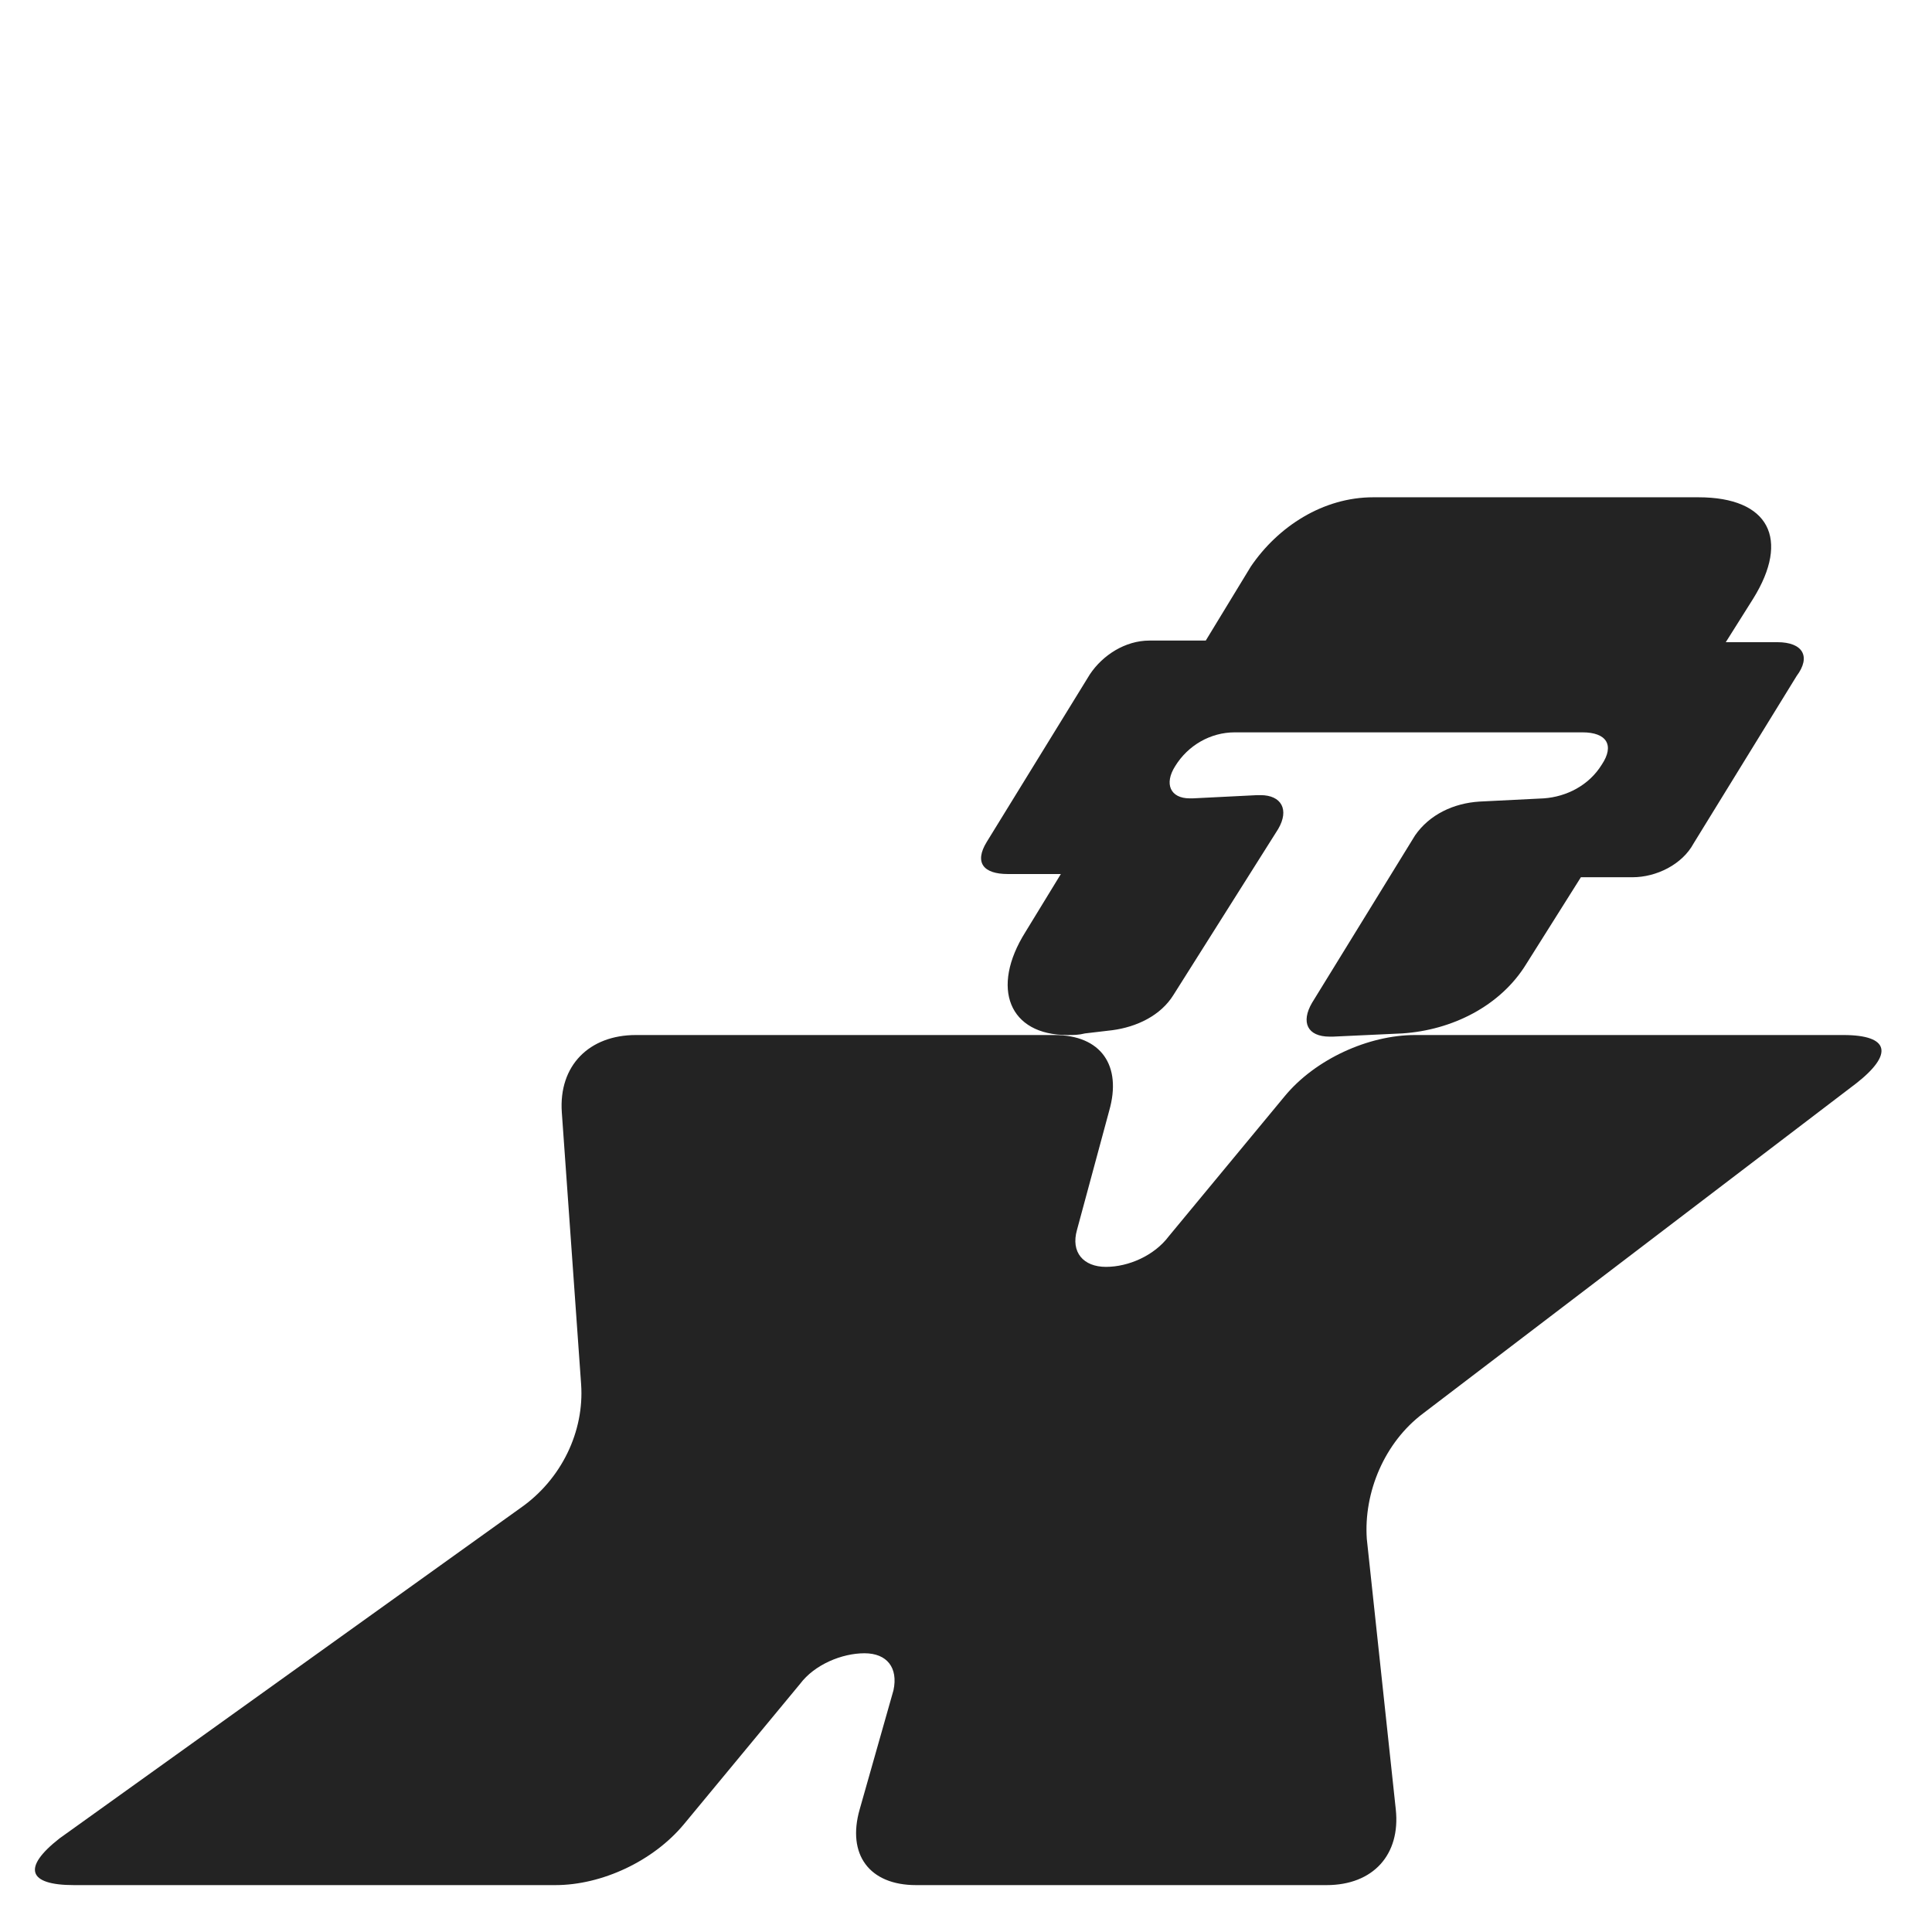<?xml version="1.0" encoding="UTF-8"?> <svg xmlns="http://www.w3.org/2000/svg" id="a" data-name="Layer 1" viewBox="0 0 480 480"><defs><style> .b { fill: #232323; stroke-width: 0px; } </style></defs><path class="b" d="M275.58,275.95l-8,29.6c-1.6,5.6,1.6,9.2,7.2,9.2s12-2.8,15.6-7.6l28.8-34.8c7.6-9.2,20.8-15.2,32.4-15.2h106.4c11.6,0,12.4,4.8,3.2,12l-107.6,82c-9.6,7.2-14.8,19.6-14,31.2l7.2,67.2c1.2,11.2-5.6,18.8-17.2,18.8h-102c-11.6,0-17.2-7.6-14-18.8l8.4-29.6c1.2-5.6-1.6-9.2-7.2-9.2s-12.4,2.8-16,7.6l-28.8,34.8c-7.6,9.2-20.4,15.2-32,15.2H18.38c-11.6,0-12.8-4.4-3.6-11.6l114.4-82c10.4-7.2,16-19.2,15.2-30.8l-4.8-67.6c-.8-11.6,6.8-19.2,18.4-19.2h104c11.6,0,16.8,7.6,13.6,18.8ZM331.17,257.55h-.8c-5.6,0-7.2-3.6-4.4-8.4l25.6-41.6c3.6-5.2,9.6-8,16-8.4l16-.8c5.6-.4,11.2-3.2,14.4-8.4,3.2-4.8,1.2-8-4.8-8h-86.4c-6,0-11.6,3.2-14.8,8.4-2.8,4.4-1.2,8,3.6,8h.8l16-.8h.8c5.2,0,7.2,3.6,4.4,8.4l-26,41.2c-3.2,5.2-9.2,8-15.2,8.8l-6.8.8c-1.6.4-2.8.4-4.4.4-14.4,0-19.2-11.6-10.4-25.6l8.8-14.4h-13.2c-6,0-8.4-2.8-5.2-8l25.6-41.6c3.2-4.8,8.8-8.4,14.8-8.4h14l11.2-18.4c6.8-10,18-17.2,30.4-17.2h80.8c17.6,0,22.8,10.4,13.6,25.2l-6.8,10.8h12.8c6.4,0,8.4,3.6,4.8,8.4l-25.6,41.6c-2.8,5.2-9.2,8.4-15.2,8.4h-12.8l-13.6,21.6c-6.4,10.4-18.4,16.4-30.8,17.2l-17.2.8Z"></path></svg> 